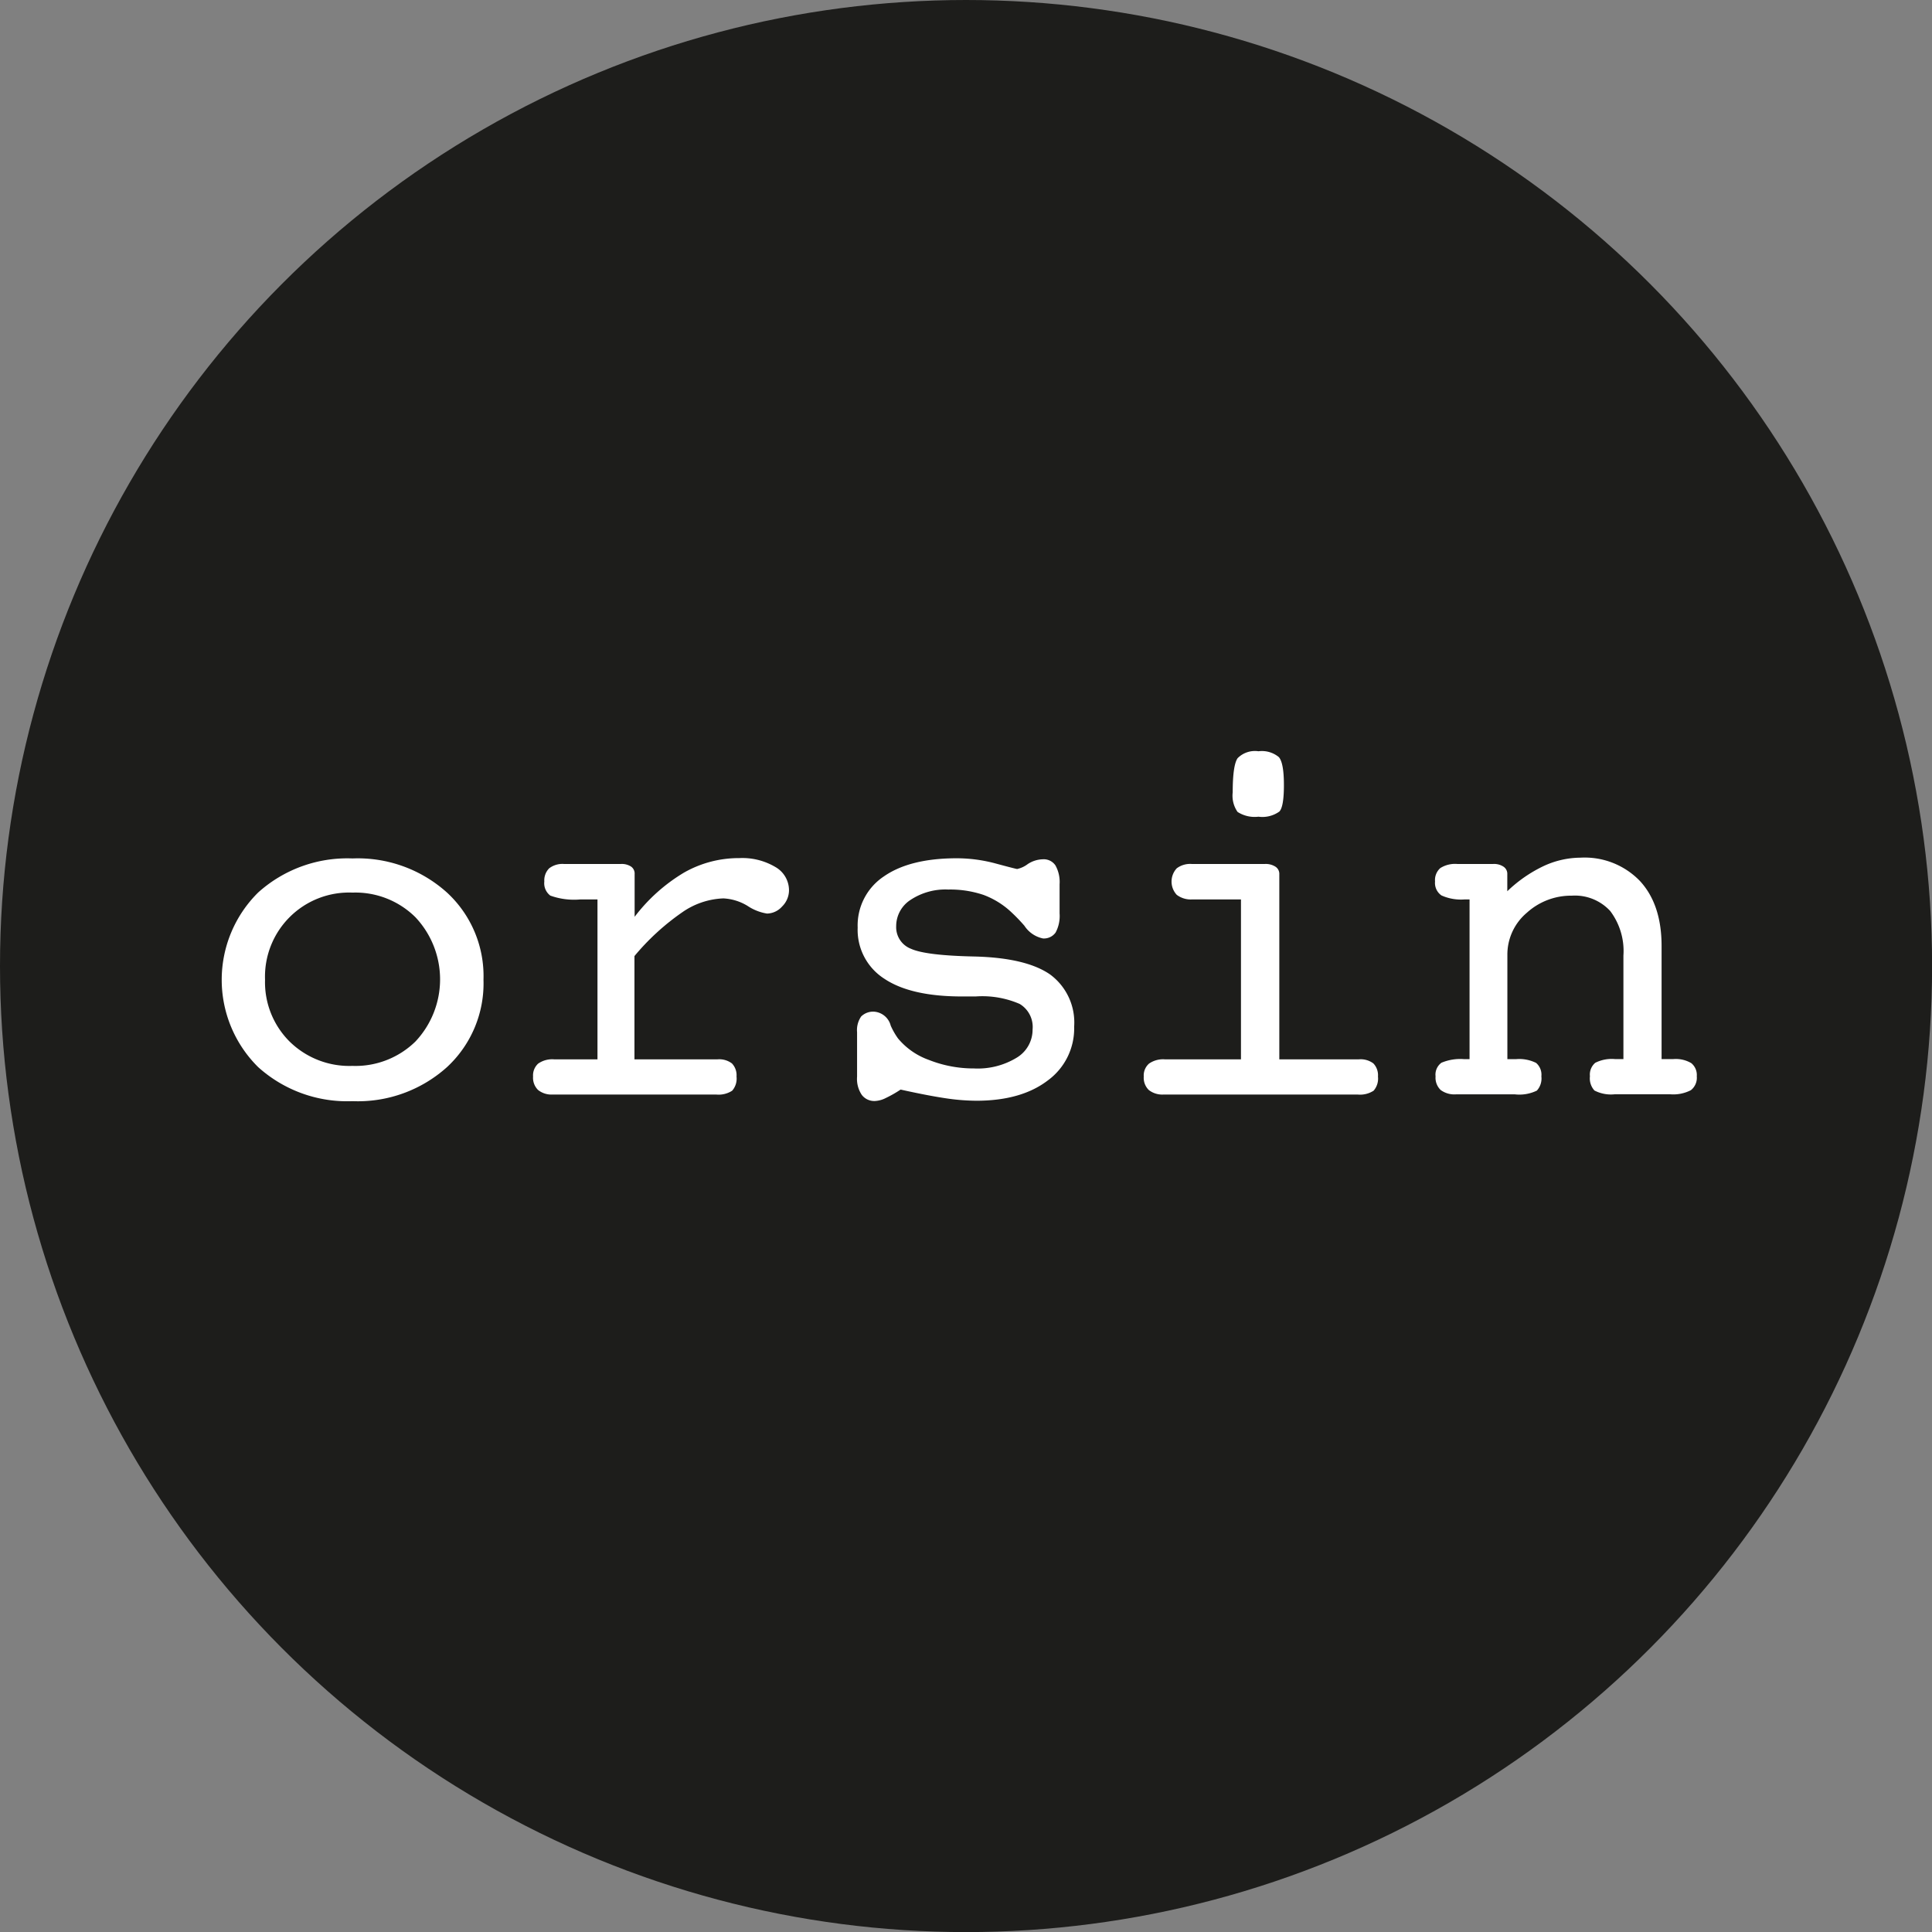 <svg id="Layer_1" data-name="Layer 1" xmlns="http://www.w3.org/2000/svg" viewBox="0 0 226.77 226.77"><rect x="0" y="0" width="226.77" height="226.77" fill="#808080" stroke="none"/><defs><style>.cls-1{fill:#1d1d1b;}.cls-2{fill:#fff;}</style></defs><title>logo orsin</title><circle class="cls-1" cx="113.39" cy="113.39" r="113.39"/><path class="cls-2" d="M56.75,115a13.38,13.38,0,0,1-4.28,10.25,15.64,15.64,0,0,1-11.1,4,15.6,15.6,0,0,1-11.07-4,14.41,14.41,0,0,1,0-20.49,15.63,15.63,0,0,1,11.07-4,15.65,15.65,0,0,1,11.09,4A13.33,13.33,0,0,1,56.75,115ZM41.36,125.11a10.07,10.07,0,0,0,7.4-2.86,10.64,10.64,0,0,0,0-14.59,10,10,0,0,0-7.38-2.89A9.87,9.87,0,0,0,31.11,115,9.82,9.82,0,0,0,34,122.26,10,10,0,0,0,41.36,125.11Z"/><path class="cls-2" d="M74.5,124.34h9.73a2.48,2.48,0,0,1,1.68.48,2,2,0,0,1,.54,1.54,2.15,2.15,0,0,1-.51,1.66,2.91,2.91,0,0,1-1.89.45H64.89a2.51,2.51,0,0,1-1.73-.53,2,2,0,0,1-.59-1.58,1.87,1.87,0,0,1,.6-1.52,2.88,2.88,0,0,1,1.86-.5h5.1V105.57h-2a8.21,8.21,0,0,1-3.54-.45,1.82,1.82,0,0,1-.7-1.66,2,2,0,0,1,.57-1.54,2.55,2.55,0,0,1,1.74-.51h6.68a2,2,0,0,1,1.2.31,1,1,0,0,1,.41.89v5a20.44,20.44,0,0,1,5.8-5.19,13,13,0,0,1,6.5-1.7A7.59,7.59,0,0,1,91,101.76a3.15,3.15,0,0,1,1.61,2.72,2.68,2.68,0,0,1-.81,1.92,2.43,2.43,0,0,1-1.77.83,5.74,5.74,0,0,1-2.27-.89,6,6,0,0,0-2.86-.89,9,9,0,0,0-4.82,1.63,28,28,0,0,0-5.61,5.14v12.13Z"/><path class="cls-2" d="M100.6,126.37v-5.21a2.81,2.81,0,0,1,.48-1.85,2,2,0,0,1,1.57-.56,2.18,2.18,0,0,1,1.9,1.64,8.53,8.53,0,0,0,.85,1.49,8.36,8.36,0,0,0,3.63,2.53,14.27,14.27,0,0,0,5.3,1,8.79,8.79,0,0,0,5-1.26,3.83,3.83,0,0,0,1.87-3.31,3.15,3.15,0,0,0-1.51-3,11,11,0,0,0-5.17-.88h-1.61q-6,0-9.11-2.08a6.8,6.8,0,0,1-3.13-6,6.91,6.91,0,0,1,3.06-6q3.06-2.14,8.6-2.14a17.67,17.67,0,0,1,4.6.63q2.34,0.63,2.46.63a3.16,3.16,0,0,0,1.23-.57,3.35,3.35,0,0,1,1.79-.57,1.65,1.65,0,0,1,1.48.73,4,4,0,0,1,.48,2.2v3.43a4.09,4.09,0,0,1-.47,2.24,1.68,1.68,0,0,1-1.49.69,3.44,3.44,0,0,1-2.17-1.49,20.18,20.18,0,0,0-1.49-1.55,9.72,9.72,0,0,0-3.31-2.07,12.25,12.25,0,0,0-4.13-.63,7.42,7.42,0,0,0-4.44,1.22,3.67,3.67,0,0,0-1.68,3.09,2.71,2.71,0,0,0,1.73,2.64q1.73,0.79,7.44.91,6.09,0.15,8.91,2.12a7,7,0,0,1,2.81,6.11,7.56,7.56,0,0,1-3.11,6.33q-3.11,2.37-8.38,2.37a25.28,25.28,0,0,1-3.72-.31q-2.05-.31-5.16-1a13.94,13.94,0,0,1-1.76,1,3.1,3.1,0,0,1-1.23.34,1.84,1.84,0,0,1-1.57-.72A3.37,3.37,0,0,1,100.6,126.37Z"/><path class="cls-2" d="M150.11,124.34h9.4a2.48,2.48,0,0,1,1.69.48,2,2,0,0,1,.54,1.54,2.16,2.16,0,0,1-.51,1.66,2.91,2.91,0,0,1-1.89.45H136.6a2.56,2.56,0,0,1-1.76-.53,2,2,0,0,1-.59-1.58,1.84,1.84,0,0,1,.62-1.52,2.89,2.89,0,0,1,1.85-.5h8.94V105.57h-5.71a2.73,2.73,0,0,1-1.83-.54,2.29,2.29,0,0,1,0-3.11,2.61,2.61,0,0,1,1.76-.51h8.58a2.12,2.12,0,0,1,1.25.32,1,1,0,0,1,.45.88v21.74ZM144.69,93q0-3.16.57-4a2.85,2.85,0,0,1,2.45-.82,3.13,3.13,0,0,1,2.4.69q0.59,0.69.59,3.27t-0.54,3.12a3.43,3.43,0,0,1-2.45.6,3.7,3.7,0,0,1-2.45-.56A3.33,3.33,0,0,1,144.69,93Z"/><path class="cls-2" d="M172.49,124.34V105.57h-0.56a5.59,5.59,0,0,1-2.74-.47,1.78,1.78,0,0,1-.75-1.64,1.87,1.87,0,0,1,.62-1.57,3.25,3.25,0,0,1,2-.48h4.19a2,2,0,0,1,1.23.32,1,1,0,0,1,.44.88v2a16.09,16.09,0,0,1,4.23-2.94,10.4,10.4,0,0,1,4.35-1,9,9,0,0,1,7,2.75q2.53,2.75,2.53,7.62v13.27h1.38a3.57,3.57,0,0,1,2.11.48,1.8,1.8,0,0,1,.64,1.54,1.85,1.85,0,0,1-.69,1.63,4.49,4.49,0,0,1-2.45.48h-6.47a4.23,4.23,0,0,1-2.4-.44,2.11,2.11,0,0,1-.53-1.67,1.82,1.82,0,0,1,.62-1.58,4.27,4.27,0,0,1,2.31-.44h1V112.16a7.79,7.79,0,0,0-1.55-5.23,5.63,5.63,0,0,0-4.51-1.8,7.72,7.72,0,0,0-5.27,2,6.42,6.42,0,0,0-2.29,5v12.19h1a4.42,4.42,0,0,1,2.37.44,1.82,1.82,0,0,1,.62,1.58,2.11,2.11,0,0,1-.53,1.67,4.69,4.69,0,0,1-2.58.44h-6.91a2.71,2.71,0,0,1-1.8-.51,2,2,0,0,1-.6-1.6,1.73,1.73,0,0,1,.69-1.6,5.7,5.7,0,0,1,2.68-.42h0.62Z"/></svg>